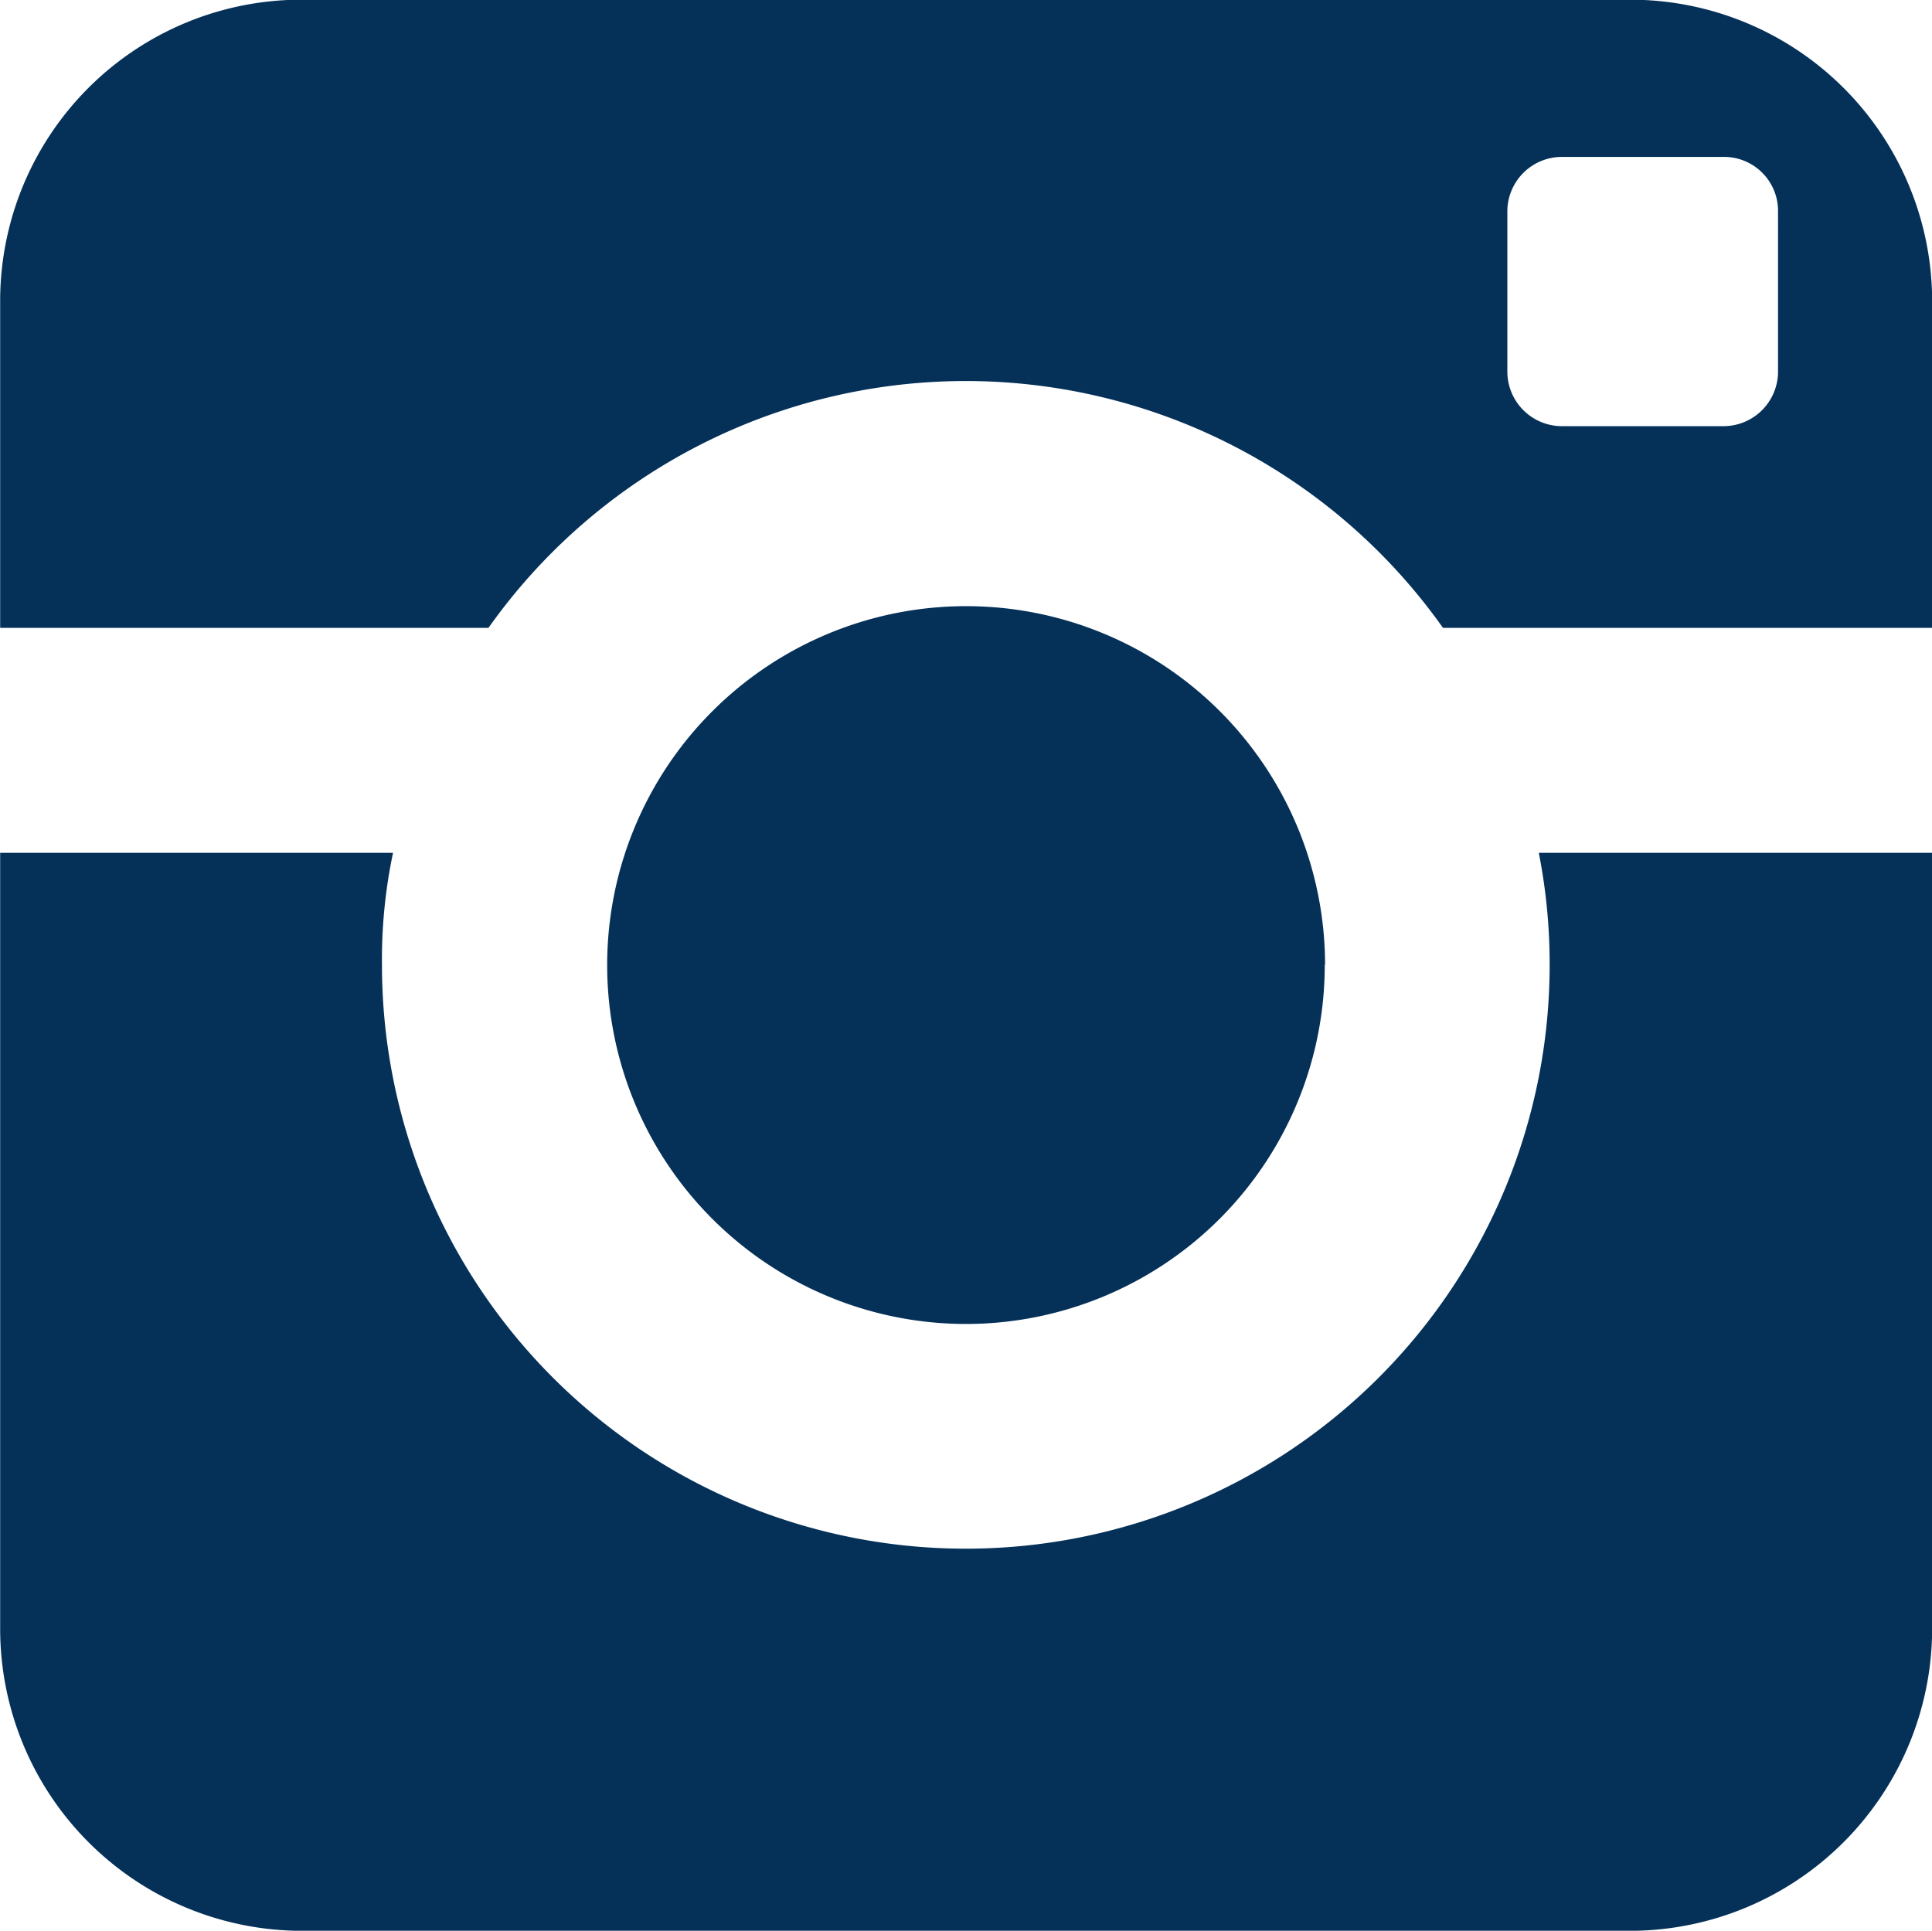<svg xmlns="http://www.w3.org/2000/svg" width="24.759" height="24.746" viewBox="0 0 24.759 24.746">
  <path id="Tracé_251" data-name="Tracé 251" d="M487.857,183.371a7.482,7.482,0,0,1-14.964,0,6.593,6.593,0,0,1,.142-1.437H468v9.945a3.872,3.872,0,0,0,3.873,3.872h17.013a3.877,3.877,0,0,0,3.873-3.872v-9.945h-5.041A7.346,7.346,0,0,1,487.857,183.371ZM488.884,171H471.871A3.861,3.861,0,0,0,468,174.867v4.184h6.258a7.494,7.494,0,0,1,12.232,0h6.269v-4.184A3.868,3.868,0,0,0,488.884,171Zm1.9,4.766a.7.7,0,0,1-.689.7h-2.08a.7.7,0,0,1-.7-.7V173.7a.7.7,0,0,1,.7-.685h2.08a.692.692,0,0,1,.689.685Zm-5.805,7.6a4.6,4.6,0,1,0-4.6,4.607A4.6,4.6,0,0,0,484.975,183.371Z" transform="translate(-467.998 -171.004)" fill="#053159"/>
</svg>

